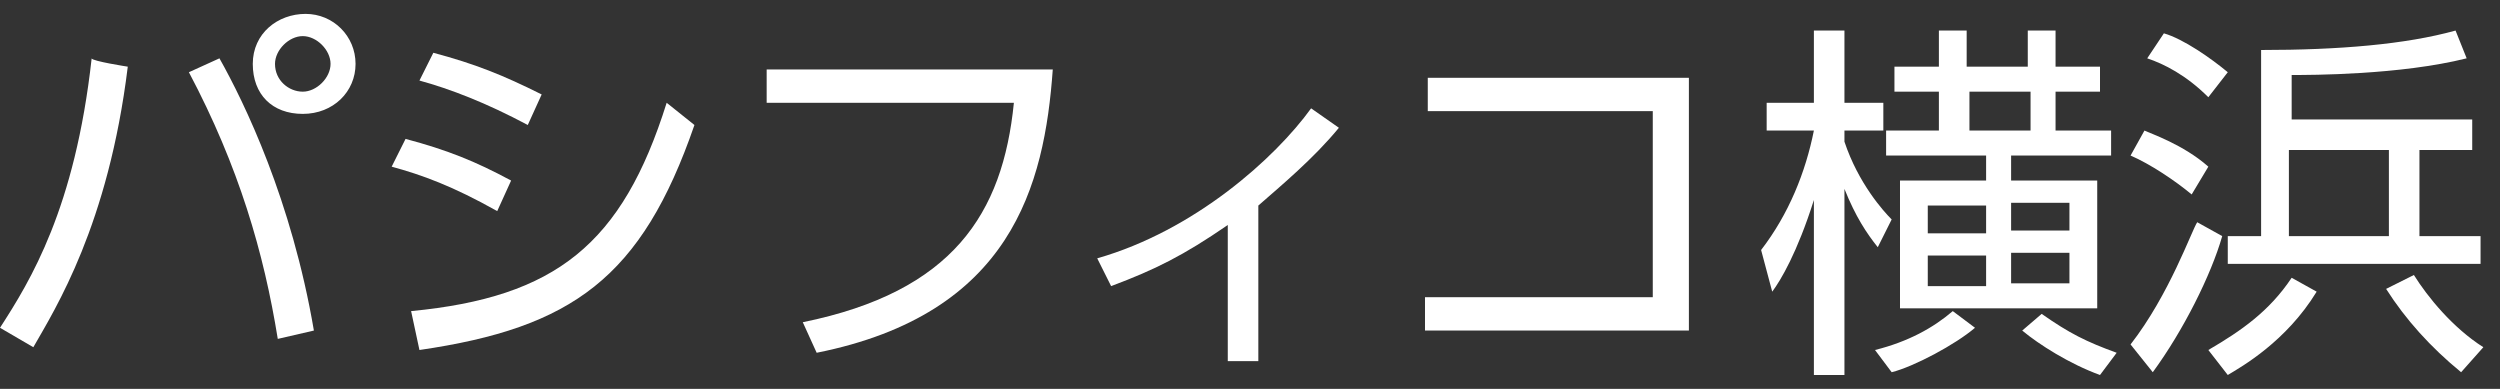 <?xml version="1.0" encoding="utf-8"?>
<!-- Generator: Adobe Illustrator 26.2.1, SVG Export Plug-In . SVG Version: 6.00 Build 0)  -->
<svg version="1.1" id="_イヤー_1" xmlns="http://www.w3.org/2000/svg" xmlns:xlink="http://www.w3.org/1999/xlink" x="0px"
	 y="0px" viewBox="0 0 90 14" style="enable-background:new 0 0 90 14;" xml:space="preserve" width="90" height="14">
<rect x="0" y="0" width="90" height="14" fill="#333333" stroke="none"/>
<style type="text/css">
	.st0{fill:#FFFFFF;}
</style>
<path class="st0" d="M4.6,2.4C3.9,8.1,2,11.1,1.2,12.5L0,11.8c1.1-1.7,2.7-4.3,3.3-9.7C3.3,2.2,4.6,2.4,4.6,2.4z M10,12.2
	C9.5,9.1,8.6,6,6.8,2.6l1.1-0.5c0.9,1.6,2.6,5.1,3.4,9.8L10,12.2L10,12.2z M12.8,2.3c0,1-0.8,1.8-1.9,1.8S9.1,3.4,9.1,2.3
	S10,0.5,11,0.5S12.8,1.3,12.8,2.3z M9.9,2.3c0,0.6,0.5,1,1,1s1-0.5,1-1s-0.5-1-1-1S9.9,1.8,9.9,2.3z"/>
<path class="st0" d="M17.9,7.6c-1.6-0.9-2.7-1.3-3.8-1.6l0.5-1c1.5,0.4,2.5,0.8,3.8,1.5C18.4,6.5,17.9,7.6,17.9,7.6z M14.8,11.2
	c5.2-0.5,7.6-2.4,9.2-7.5l1,0.8c-1.9,5.5-4.4,7.3-9.9,8.1L14.8,11.2L14.8,11.2z M19,4.5c-1.5-0.8-2.8-1.3-3.9-1.6l0.5-1
	c1.5,0.4,2.5,0.8,3.9,1.5L19,4.5z"/>
<path class="st0" d="M37.9,2.5c-0.3,4.2-1.5,8.8-8.5,10.2l-0.5-1.1c5.4-1.1,7.2-3.9,7.6-7.9h-8.9V2.5C27.7,2.5,37.9,2.5,37.9,2.5z"
	/>
<path class="st0" d="M45.3,13h-1.1V8.1c-1.6,1.1-2.6,1.6-4.2,2.2l-0.5-1c3.5-1,6.4-3.6,7.7-5.4l1,0.7c-0.9,1.1-2.1,2.1-2.9,2.8
	L45.3,13L45.3,13z"/>
<path class="st0" d="M60.8,2.8v9.1h-9.5v-1.2h8.2V4h-8.1V2.8C51.5,2.8,60.8,2.8,60.8,2.8z"/>
<path class="st0" d="M67.6,8.9c-0.4-0.5-0.8-1.1-1.2-2.1v6.7h-1.1V7.2c-0.6,1.9-1.2,2.9-1.5,3.3L63.4,9c1-1.3,1.6-2.8,1.9-4.3h-1.7
	v-1h1.7V1.1h1.1v2.6h1.4v1h-1.4v0.4c0.5,1.5,1.4,2.5,1.7,2.8L67.6,8.9L67.6,8.9z M67.5,12.6c1.2-0.3,2.1-0.8,2.8-1.4l0.8,0.6
	c-0.7,0.6-2.2,1.4-3,1.6L67.5,12.6L67.5,12.6z M75.5,6.5v4.6h-7.1V6.5h3.1V5.6h-3.6V4.7h1.9V3.3h-1.6V2.4h1.6V1.1h1v1.3H73V1.1h1
	v1.3h1.6v0.9H74v1.4H76v0.9h-3.6v0.9L75.5,6.5L75.5,6.5z M71.5,8.4v-1h-2.1v1C69.4,8.4,71.5,8.4,71.5,8.4z M71.5,10.3V9.2h-2.1v1.1
	H71.5z M73.1,3.3h-2.2v1.4h2.2V3.3z M72.4,7.3v1h2.1v-1H72.4z M72.4,9.1v1.1h2.1V9.1H72.4z M75.6,13.5c-1.1-0.4-2.2-1.1-2.8-1.6
	l0.7-0.6c1,0.7,1.6,1,2.7,1.4L75.6,13.5L75.6,13.5z"/>
<path class="st0" d="M76.7,12.4c1.4-1.8,2.2-4.1,2.4-4.4L80,8.5c-0.4,1.4-1.4,3.4-2.5,4.9L76.7,12.4L76.7,12.4z M78.9,7
	c-0.6-0.5-1.5-1.1-2.2-1.4l0.5-0.9c0.2,0.1,1.4,0.5,2.3,1.3L78.9,7L78.9,7z M79.5,3.5c-0.8-0.8-1.6-1.2-2.2-1.4l0.6-0.9
	c0.7,0.2,1.7,0.9,2.3,1.4L79.5,3.5z M79.5,12.6c1.2-0.7,2.2-1.4,3-2.6l0.9,0.5c-1.1,1.8-2.7,2.7-3.2,3L79.5,12.6L79.5,12.6z M89,5.4
	h-1.9v3.1h2.2v1h-9.1v-1h1.2V1.8c2.8,0,5.2-0.2,7-0.7l0.4,1c-2.4,0.6-5.6,0.6-6.3,0.6v1.6H89L89,5.4L89,5.4z M86,5.4h-3.6v3.1H86
	V5.4z M86.9,9.9c0.5,0.8,1.4,1.9,2.5,2.6l-0.8,0.9c-1.1-0.9-2-1.9-2.7-3L86.9,9.9L86.9,9.9z"/>
</svg>
